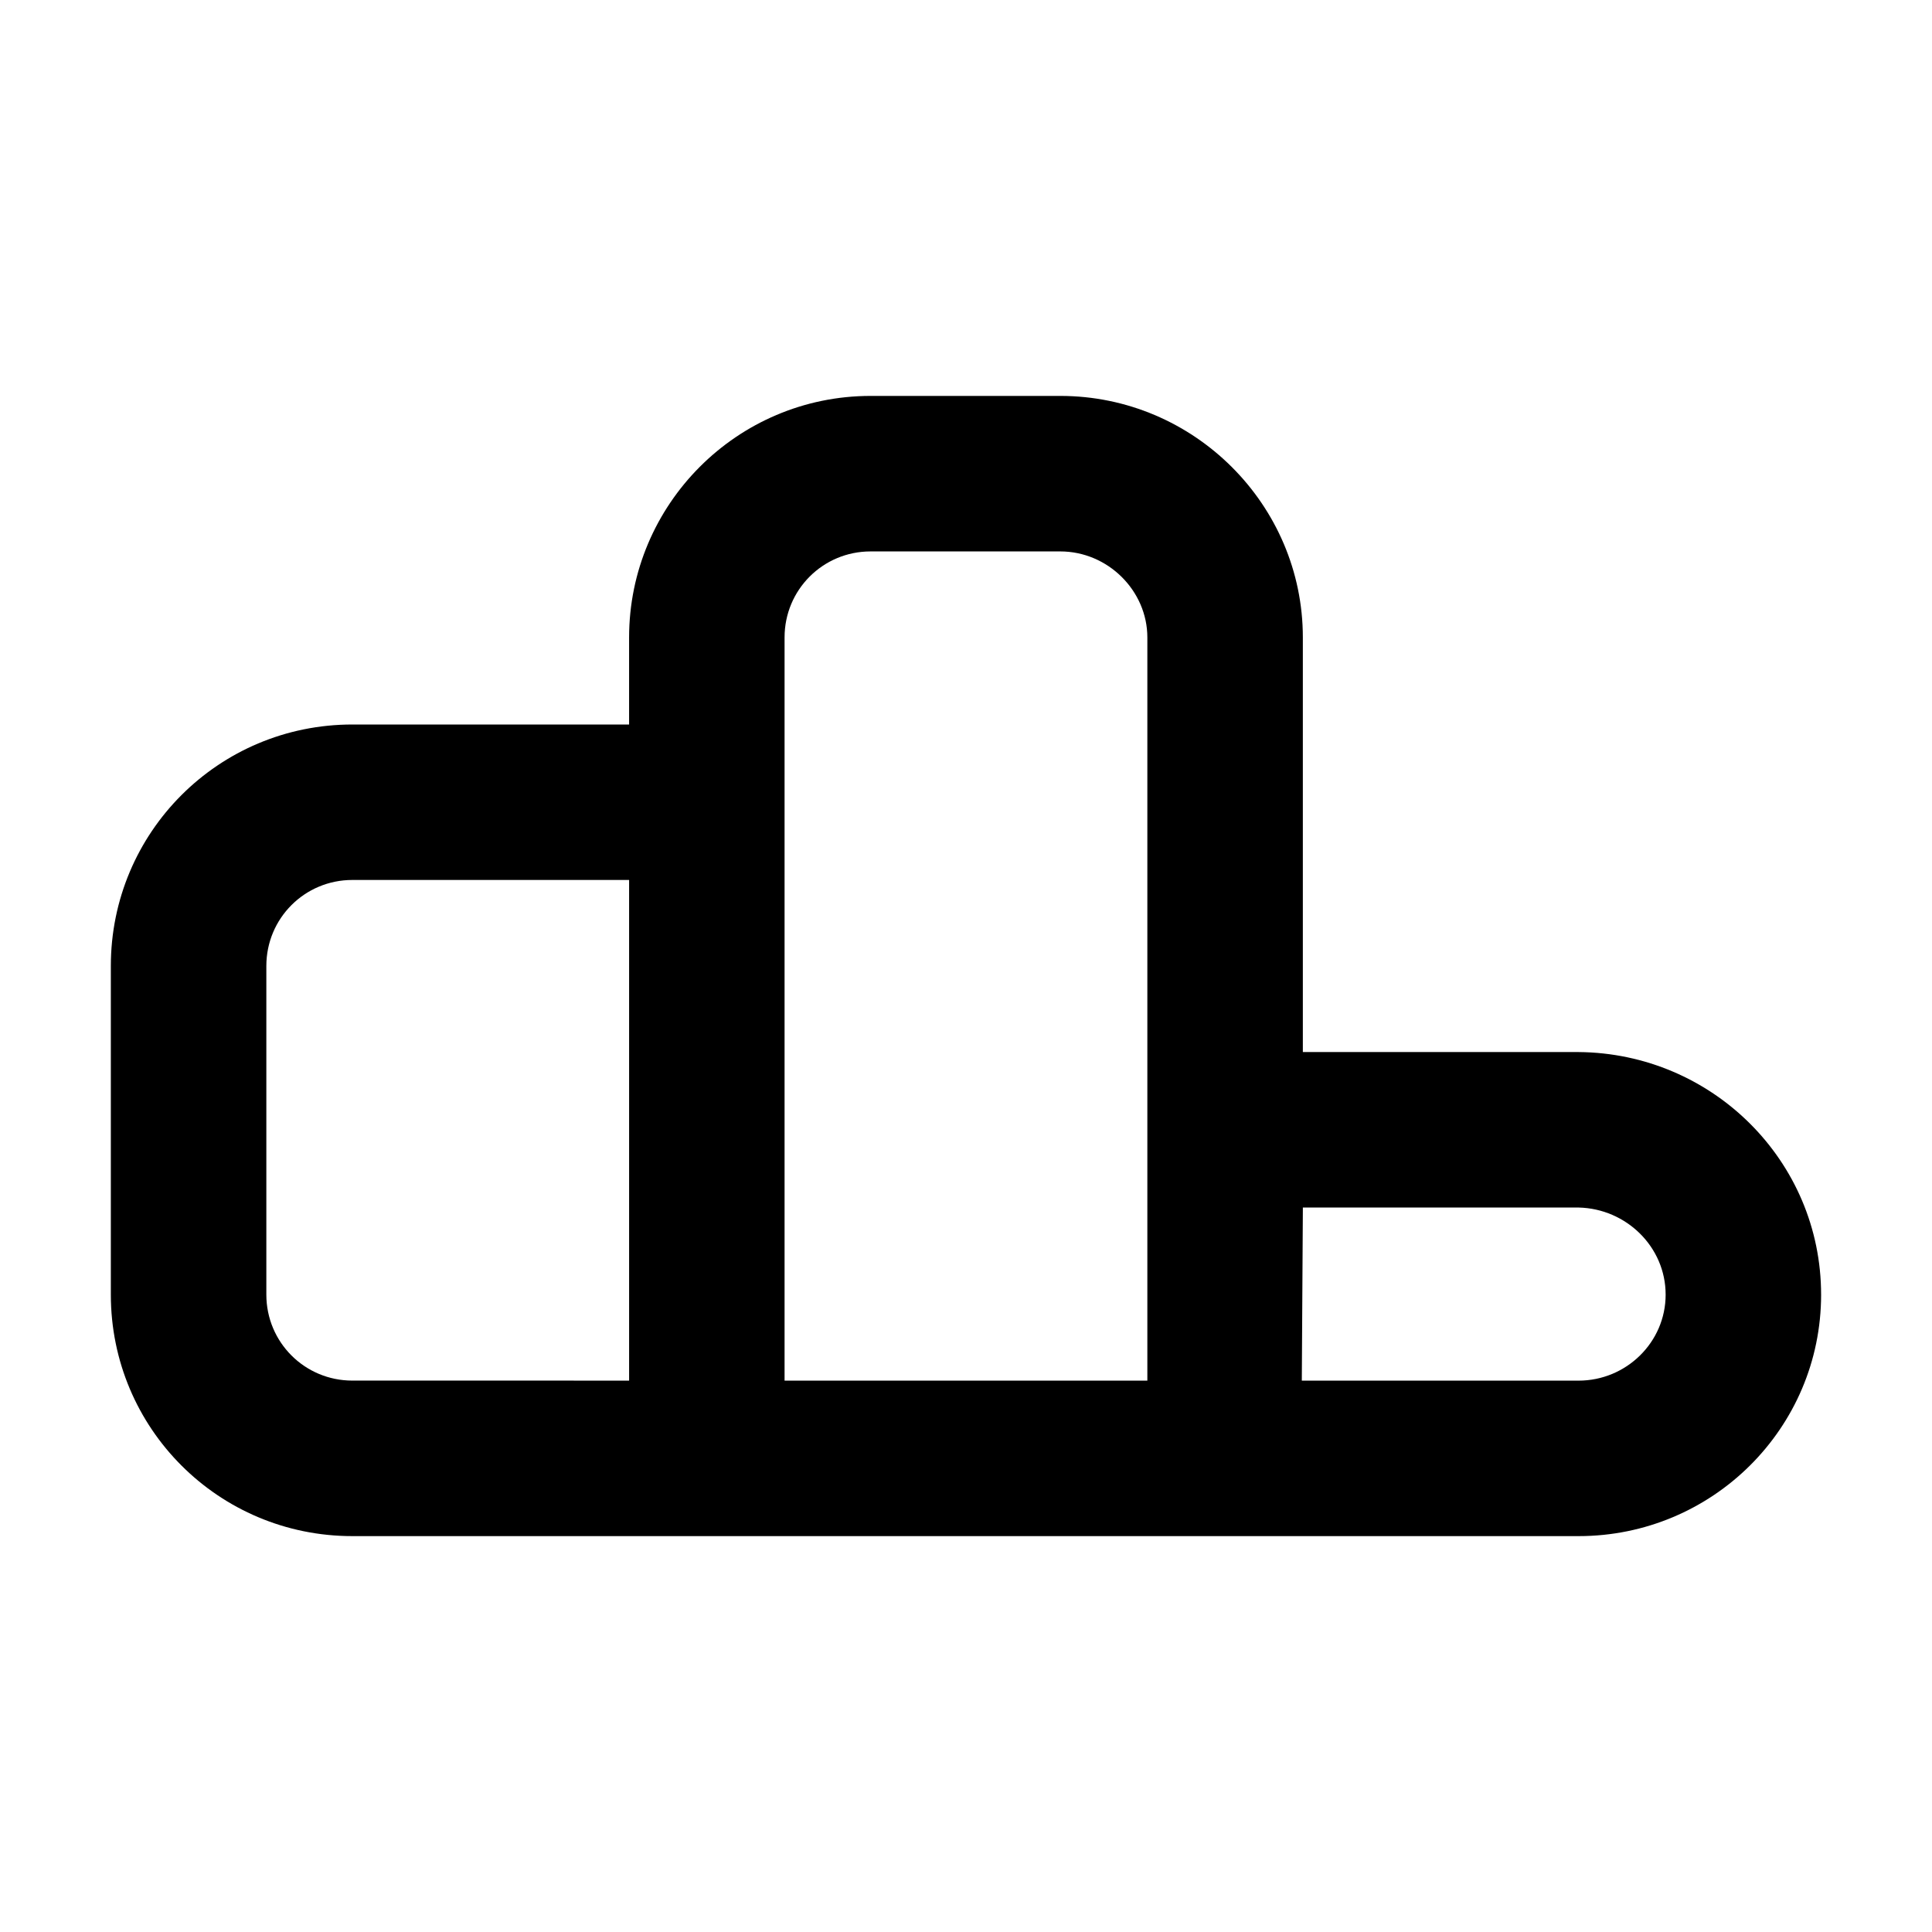 <?xml version="1.0" encoding="UTF-8"?>
<!-- Uploaded to: SVG Repo, www.svgrepo.com, Generator: SVG Repo Mixer Tools -->
<svg fill="#000000" width="800px" height="800px" version="1.1" viewBox="144 144 512 512" xmlns="http://www.w3.org/2000/svg">
 <path d="m237.38 377.2c-12.637 0-22.797 10.16-22.797 22.797v87.078c0 12.637 10.16 22.797 22.797 22.797l73.34 0.004v-132.68zm210.68 132.68v-196.95c0-12.363-10.438-22.797-23.074-22.797h-50.27c-12.637 0-22.797 10.16-22.797 22.797v196.95h96.141zm137.35-22.797c0-12.637-10.438-22.797-23.074-23.074h-73.066v0.551l-0.277 45.324h73.344c12.637-0.004 23.074-10.168 23.074-22.801zm41.203 0c0 35.434-28.844 64.004-64.277 64.004h-324.96c-35.434 0-64.004-28.566-64.004-64.004v-87.078c0-35.434 28.566-64.004 64.004-64.004h73.34v-23.074c0-35.16 28.566-64.004 64.004-64.004h50.27c35.434 0 64.277 28.844 64.277 64.004v109.88h73.066c35.434 0.277 64.277 28.844 64.277 64.281z"/>
</svg>